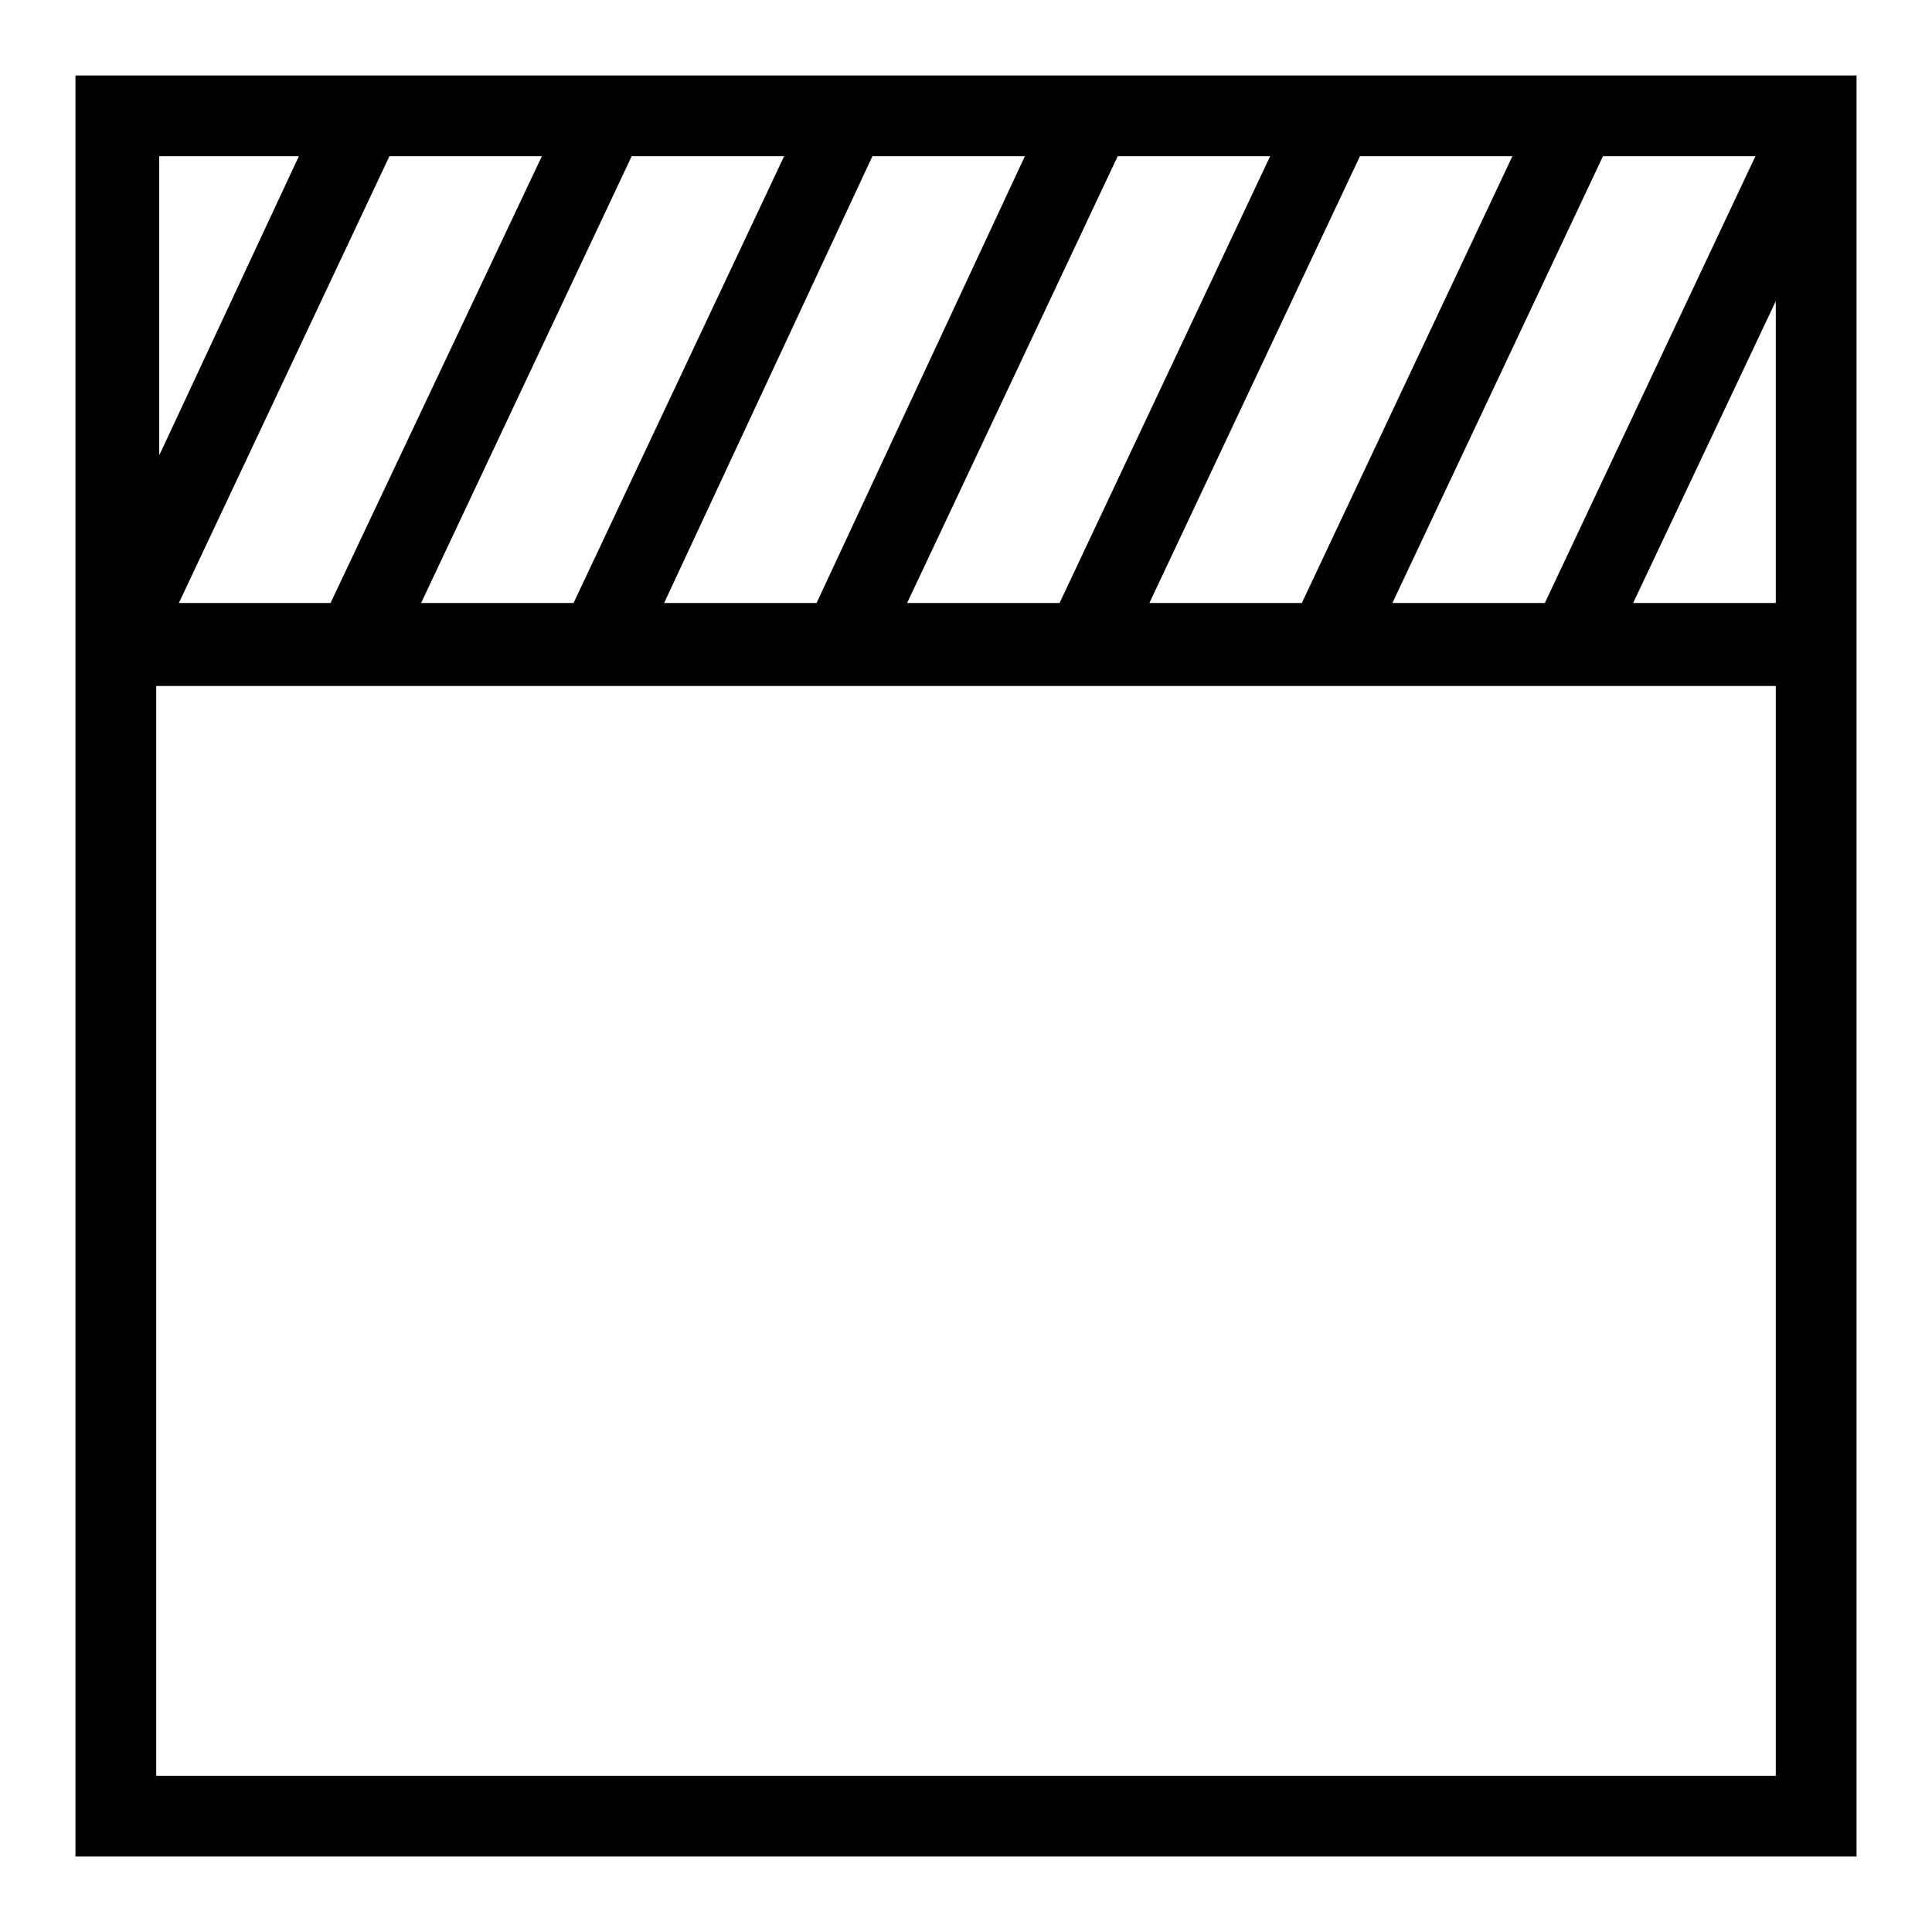 <?xml version="1.0" encoding="utf-8"?>
<!-- Svg Vector Icons : http://www.onlinewebfonts.com/icon -->
<!DOCTYPE svg PUBLIC "-//W3C//DTD SVG 1.1//EN" "http://www.w3.org/Graphics/SVG/1.1/DTD/svg11.dtd">
<svg version="1.1" xmlns="http://www.w3.org/2000/svg" xmlns:xlink="http://www.w3.org/1999/xlink" x="0px" y="0px" viewBox="0 0 256 256" enable-background="new 0 0 256 256" xml:space="preserve">
<g><g><path fill="#000000" d="M246,246V10H10v236H246z M235.3,235.3H20.7V90.9h214.6L235.3,235.3L235.3,235.3z M235.3,79.9h-18.9l18.9-40V79.9z M204.7,79.9h-20.2l27.9-59.2h20.2L204.7,79.9z M172.5,79.9h-20.2l27.9-59.2h20.2L172.5,79.9z M140.4,79.9h-20.2l27.9-59.2h20.2L140.4,79.9z M108.2,79.9H88l27.6-59.2h20.2L108.2,79.9z M76,79.9H55.8l27.9-59.2h20.2L76,79.9z M43.8,79.9H23.7l27.9-59.2h20.2L43.8,79.9z M20.7,20.7h18.9l-18.2,39l-0.3,0.6V20.7H20.7z"/></g></g>
</svg>